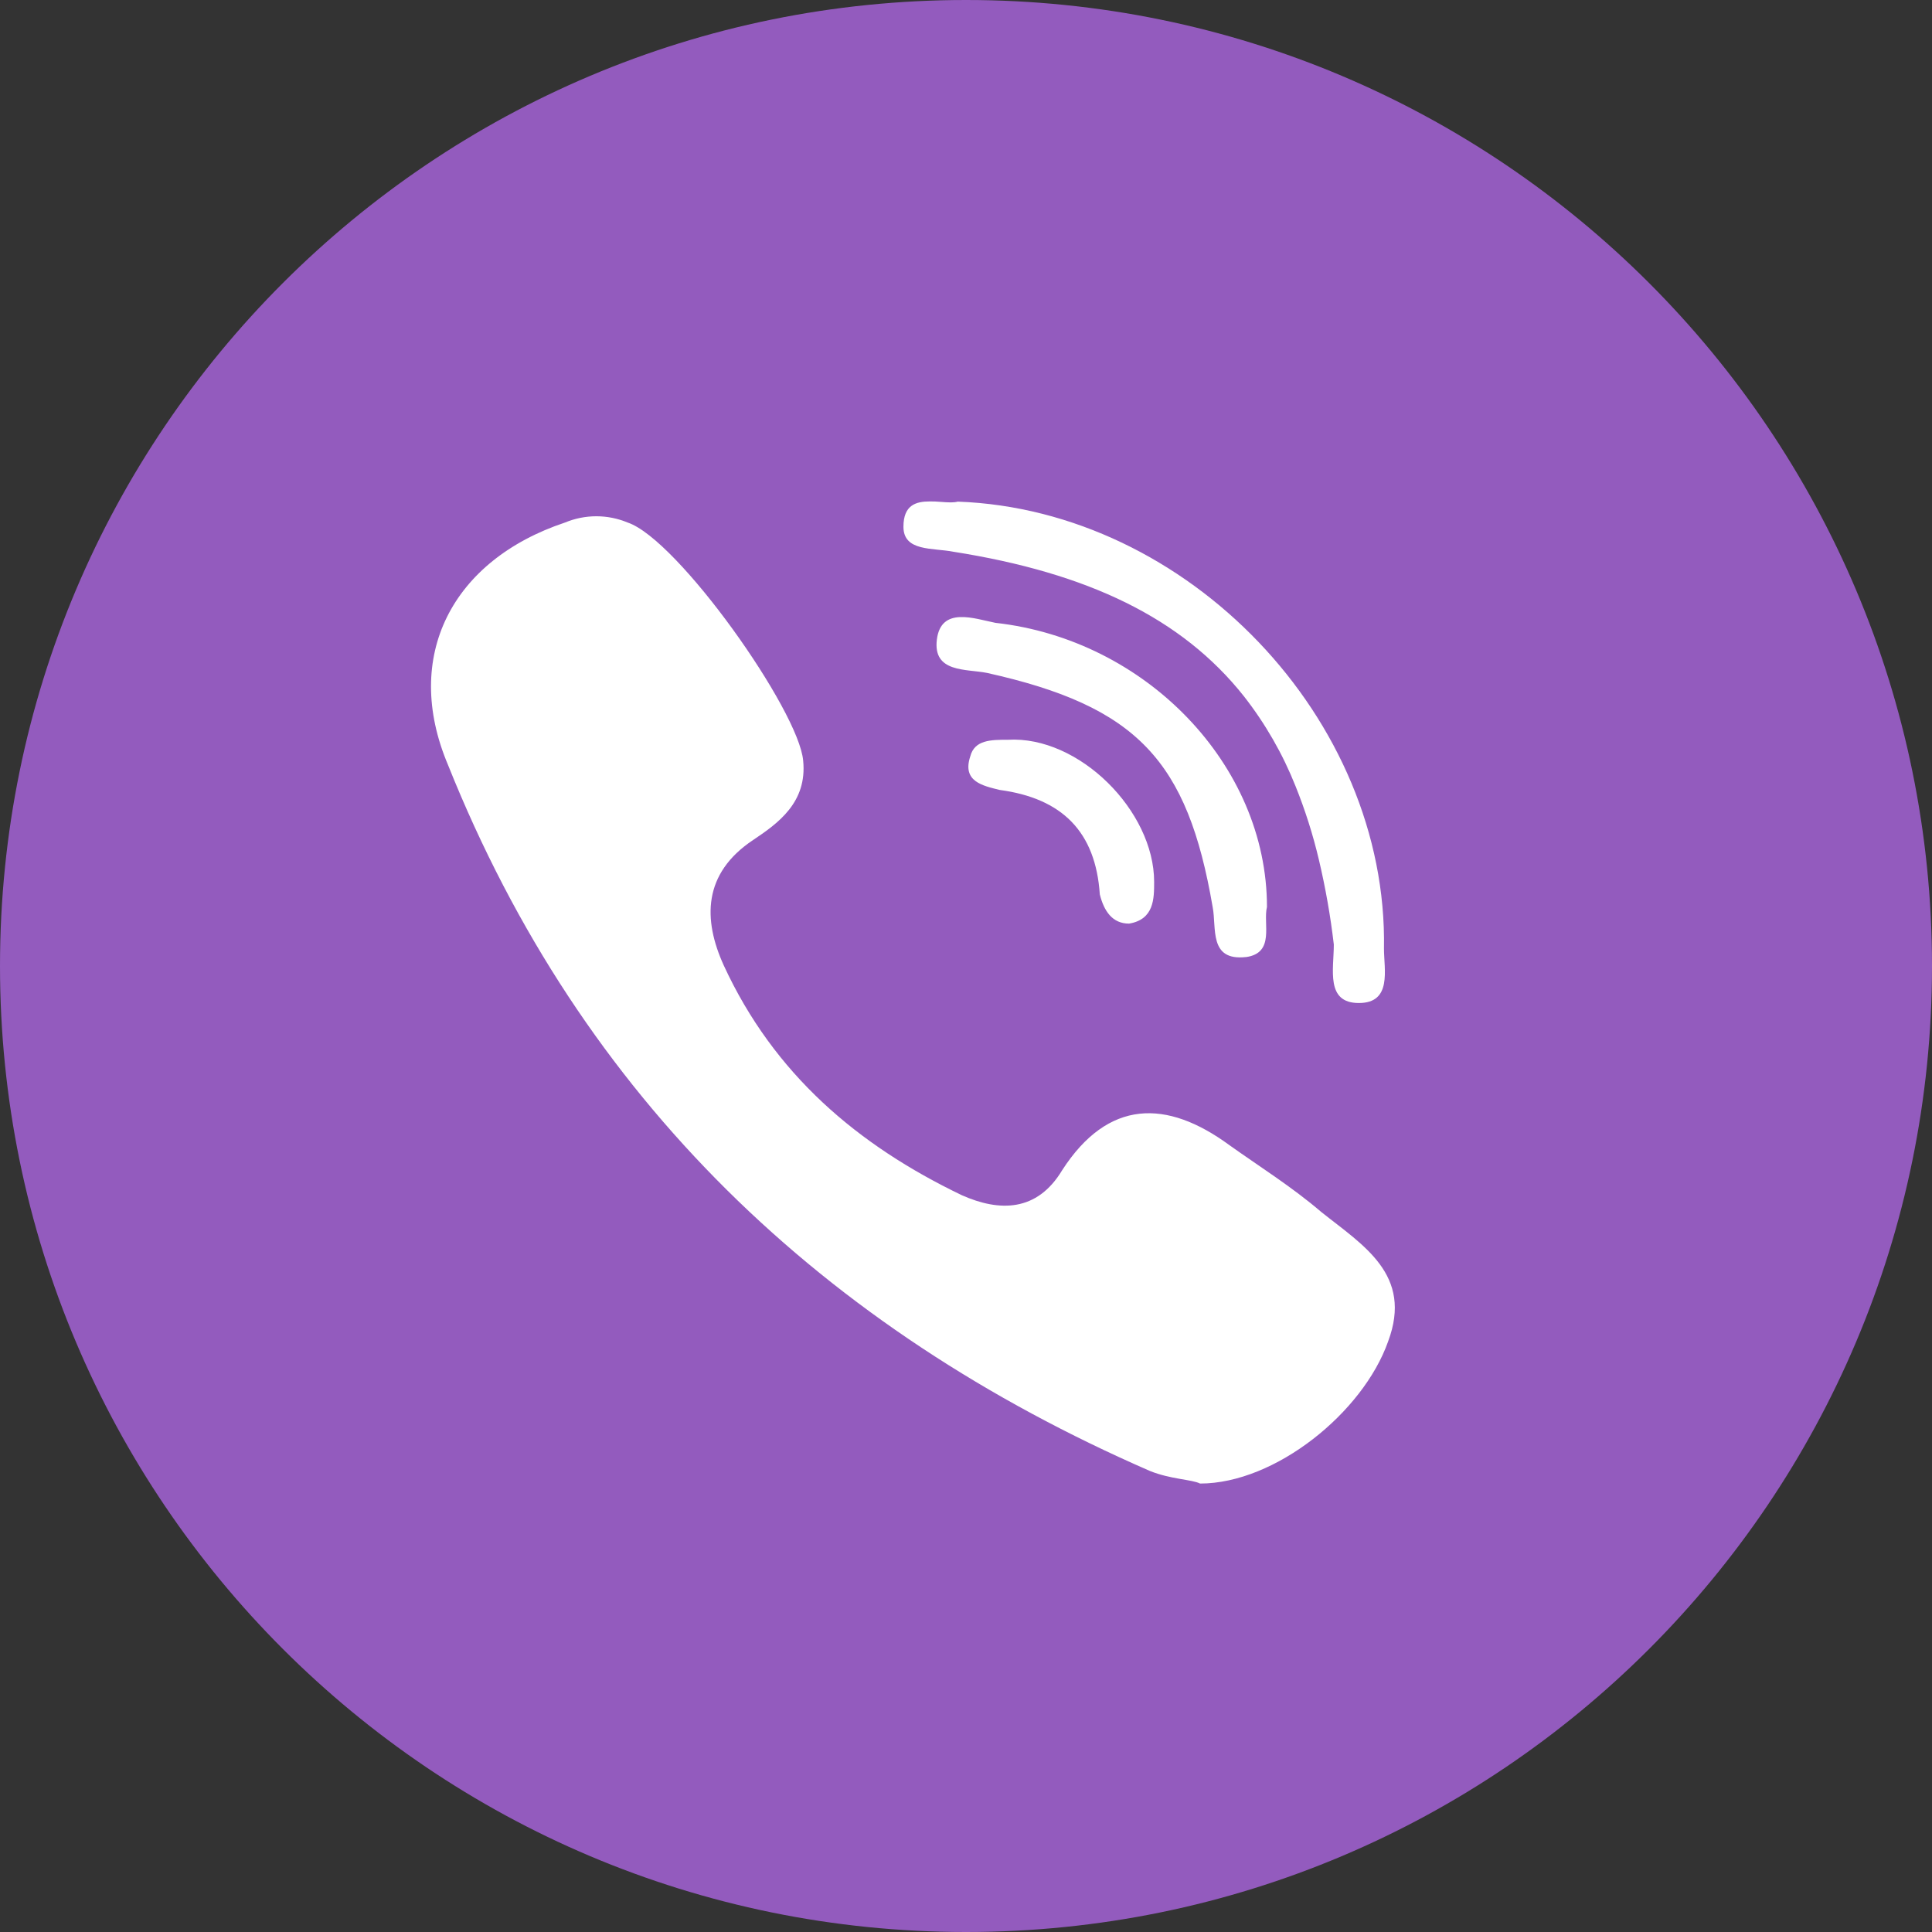 <svg width="50" height="50" viewBox="0 0 50 50" fill="none" xmlns="http://www.w3.org/2000/svg">
                <rect x="0" y="0" width="50" height="50" fill="#333333" stroke="none"/>
                <path d="M25 43C34.941 43 43 34.941 43 25C43 15.059 34.941 7 25 7C15.059 7 7 15.059 7 25C7 34.941 15.059 43 25 43Z" fill="white"></path>
                <path d="M25 0C11.194 0 0 11.194 0 25C0 38.806 11.194 50 25 50C38.806 50 50 38.806 50 25C50 11.194 38.806 0 25 0ZM24.063 12.977C24.247 12.973 24.439 13.002 24.604 13.002C24.671 13.002 24.734 12.996 24.787 12.982C30.735 13.198 35.924 18.605 35.817 24.552C35.817 25.092 36.033 25.958 35.167 25.958C34.302 25.958 34.519 25.093 34.519 24.444C34.433 23.705 34.303 22.971 34.132 22.247C33.979 21.599 33.777 20.964 33.529 20.347C33.197 19.512 32.747 18.728 32.193 18.02C30.586 15.991 28.146 14.827 24.679 14.28C24.139 14.173 23.381 14.28 23.381 13.632C23.381 13.069 23.705 12.977 24.063 12.977V12.977ZM32.248 24.768C31.275 24.877 31.49 24.011 31.383 23.471C30.733 19.686 29.436 18.281 25.544 17.415C25.004 17.307 24.139 17.415 24.246 16.551C24.355 15.686 25.219 16.011 25.761 16.119C29.653 16.551 32.789 19.794 32.789 23.471C32.681 23.903 33.005 24.661 32.249 24.769L32.248 24.768ZM29.869 22.823C29.869 23.255 29.869 23.795 29.22 23.903C28.788 23.903 28.571 23.579 28.463 23.147C28.355 21.525 27.489 20.66 25.868 20.443C25.436 20.335 24.895 20.227 25.11 19.577C25.22 19.145 25.65 19.145 26.085 19.145C27.923 19.038 29.869 20.984 29.869 22.823ZM35.924 34.718C35.275 36.556 33.004 38.394 31.058 38.394C30.842 38.286 30.301 38.286 29.761 38.069C21.327 34.393 15.055 28.445 11.594 19.795C10.404 16.983 11.702 14.497 14.623 13.523C14.88 13.416 15.155 13.361 15.433 13.361C15.711 13.361 15.986 13.416 16.243 13.523C17.542 13.956 20.677 18.39 20.786 19.687C20.893 20.767 20.136 21.308 19.488 21.741C18.19 22.607 18.19 23.796 18.731 24.985C20.029 27.797 22.191 29.635 24.894 30.933C25.868 31.365 26.841 31.365 27.49 30.283C28.679 28.445 30.193 28.445 31.815 29.635C32.572 30.175 33.436 30.716 34.193 31.365C35.276 32.23 36.573 32.986 35.924 34.717V34.718Z" fill="#935BBE"></path>
              </svg>